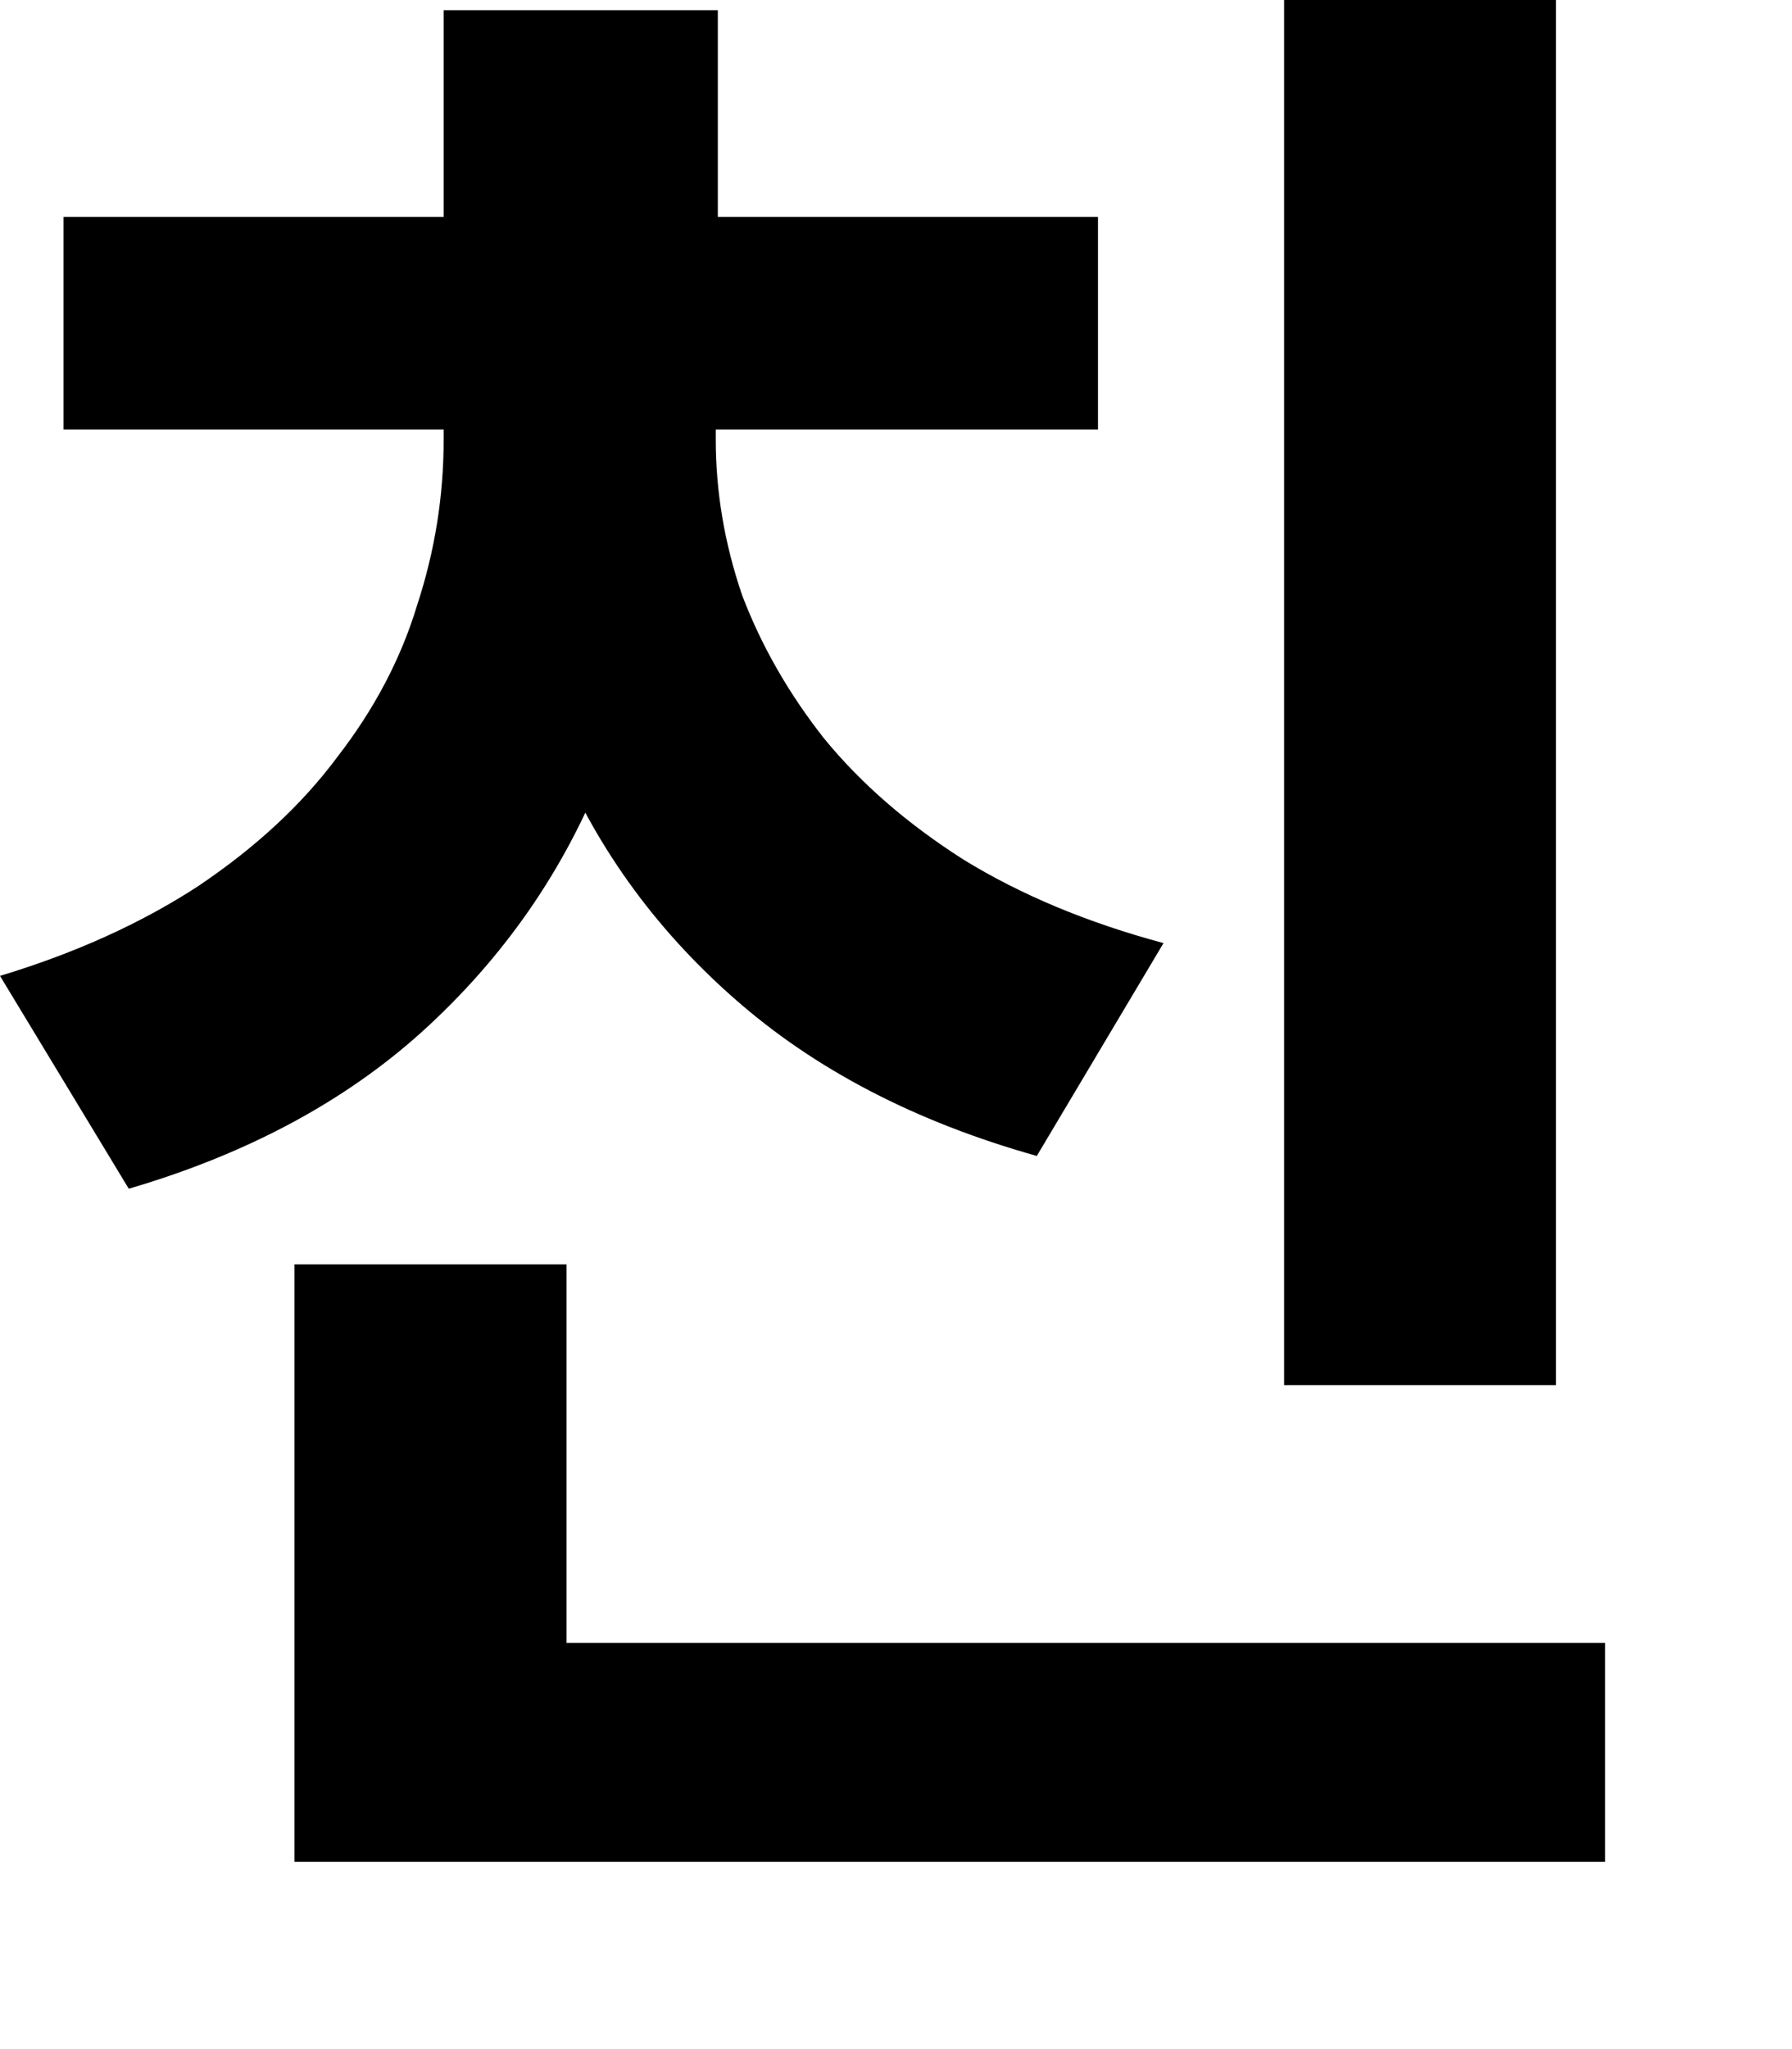 <?xml version="1.0" encoding="utf-8"?>
<svg xmlns="http://www.w3.org/2000/svg" fill="none" height="100%" overflow="visible" preserveAspectRatio="none" style="display: block;" viewBox="0 0 7 8" width="100%">
<path d="M5.016 0H6.078V5.408H5.016V0ZM1.15 6.414H6.27V7.269H1.15V6.414ZM1.15 4.936H2.213V6.909H1.15V4.936ZM1.733 1.454H2.604V1.717C2.604 2.159 2.527 2.577 2.372 2.971C2.223 3.365 1.992 3.709 1.677 4.002C1.369 4.289 0.977 4.502 0.503 4.641L0 3.81C0.298 3.72 0.556 3.602 0.775 3.459C0.998 3.309 1.179 3.142 1.318 2.955C1.462 2.769 1.566 2.572 1.629 2.364C1.699 2.151 1.733 1.936 1.733 1.717V1.454ZM1.933 1.454H2.796V1.717C2.796 1.92 2.83 2.122 2.899 2.324C2.974 2.521 3.081 2.708 3.219 2.883C3.363 3.059 3.544 3.216 3.762 3.355C3.986 3.493 4.247 3.602 4.545 3.682L4.05 4.513C3.576 4.38 3.182 4.175 2.868 3.898C2.553 3.621 2.319 3.294 2.165 2.915C2.01 2.537 1.933 2.138 1.933 1.717V1.454ZM0.248 0.847H4.289V1.677H0.248V0.847ZM1.733 0.04H2.804V1.19H1.733V0.04Z" fill="black" id="Vector"/>
</svg>